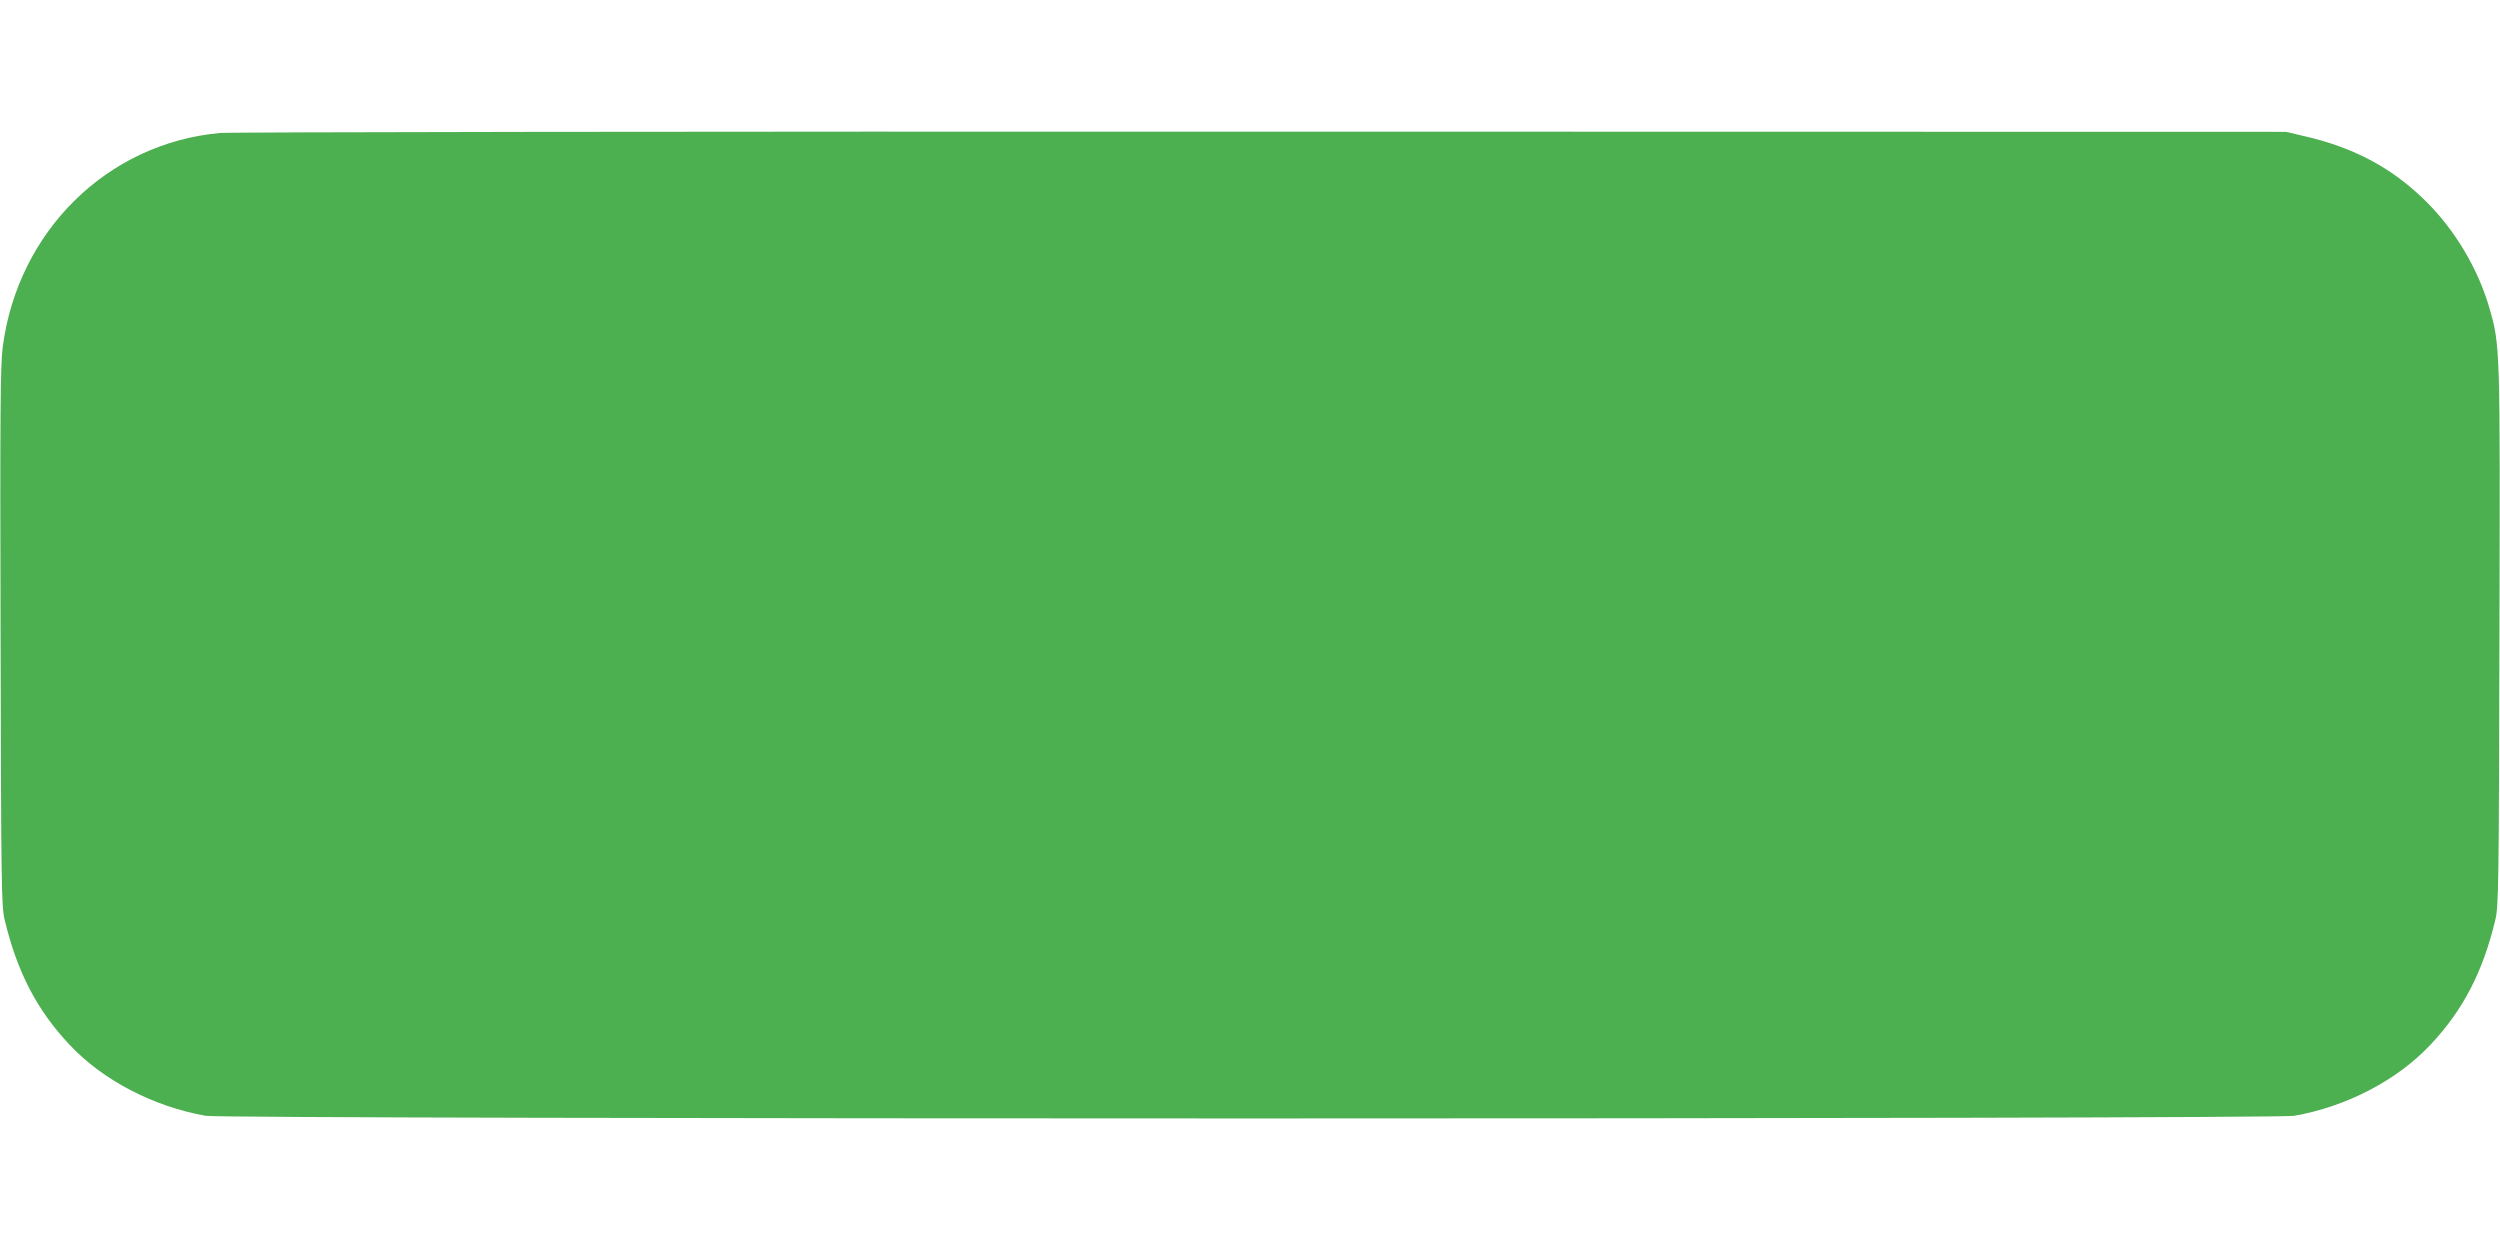 <?xml version="1.0" standalone="no"?>
<!DOCTYPE svg PUBLIC "-//W3C//DTD SVG 20010904//EN"
 "http://www.w3.org/TR/2001/REC-SVG-20010904/DTD/svg10.dtd">
<svg version="1.0" xmlns="http://www.w3.org/2000/svg"
 width="1280pt" height="640pt" viewBox="0 0 1280 640"
 preserveAspectRatio="xMidYMid meet">
<g transform="translate(0,640) scale(0.1,-0.1)"
fill="#4caf50" stroke="none">
<path d="M1125 5719 c-576 -53 -1033 -502 -1111 -1095 -12 -94 -14 -321 -11
-1485 3 -1280 4 -1379 21 -1449 64 -267 165 -462 333 -640 170 -181 429 -316
697 -363 104 -18 10588 -18 10692 0 268 47 527 182 697 363 168 178 269 373
333 640 17 70 18 169 21 1449 4 1495 4 1493 -52 1686 -56 195 -174 395 -320
540 -172 172 -368 278 -623 337 l-97 23 -5245 1 c-2885 1 -5285 -2 -5335 -7z"/>
</g>
</svg>
